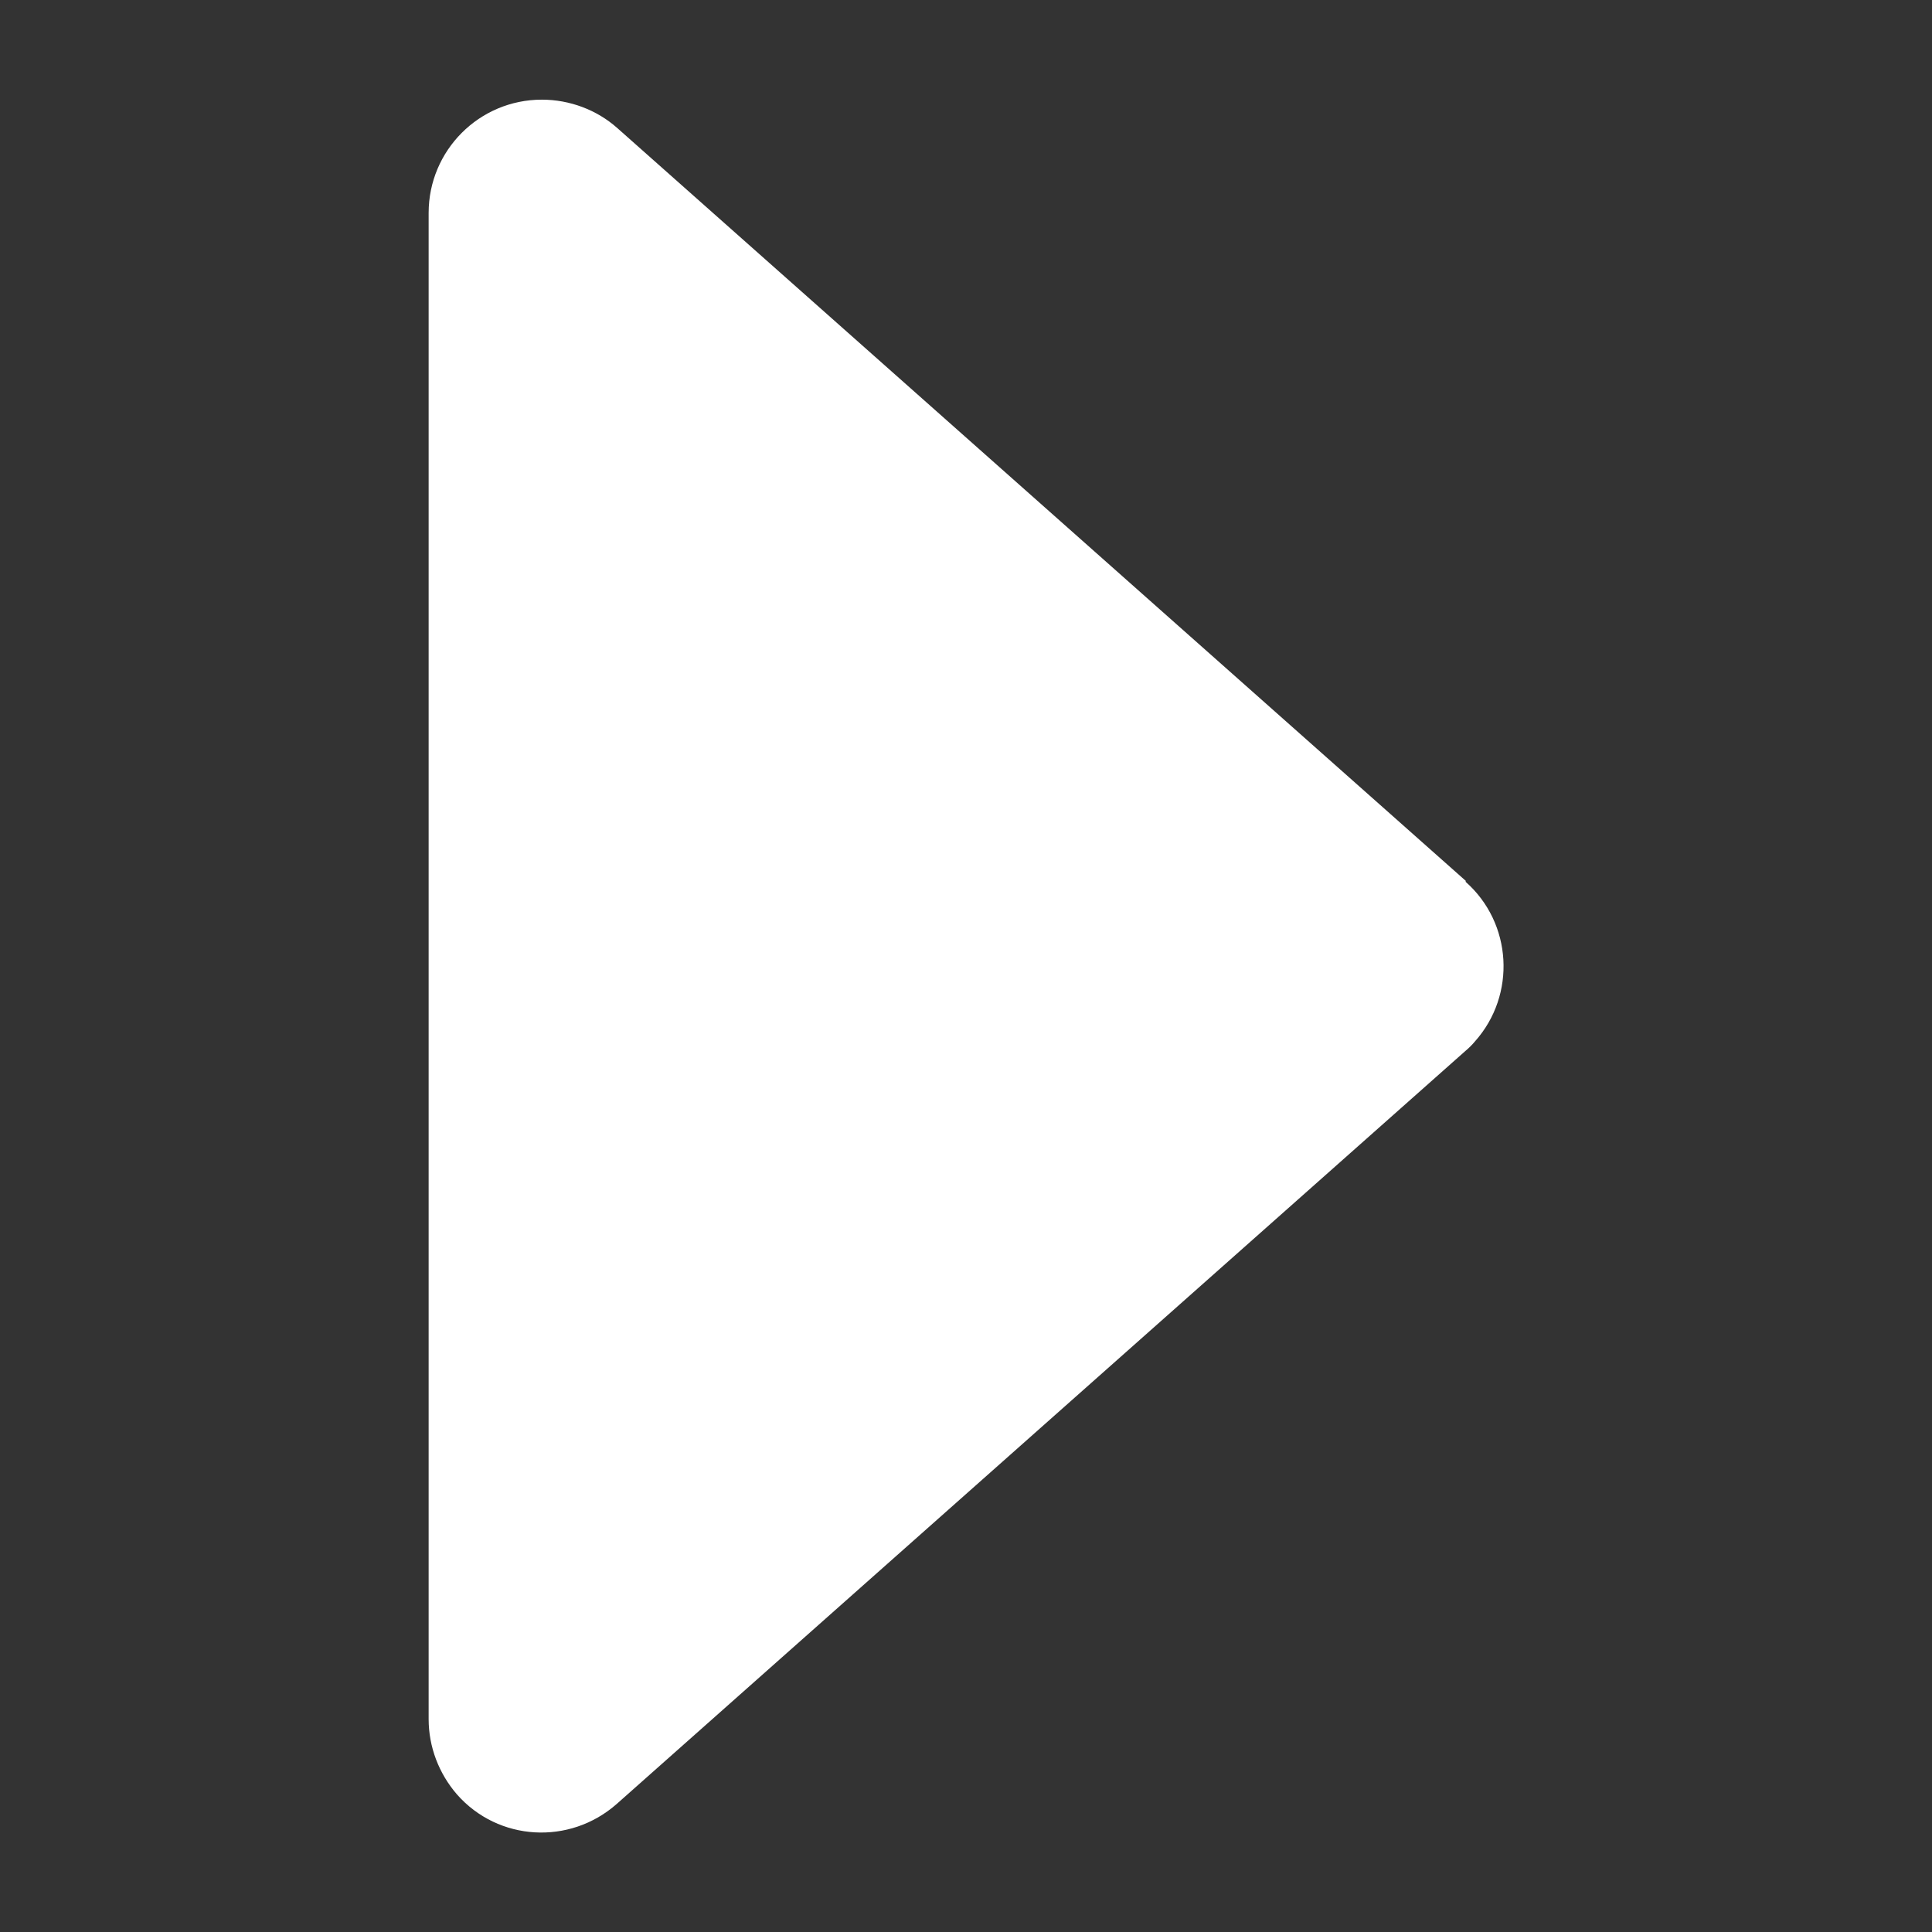 <?xml version="1.0" encoding="UTF-8"?>
<svg id="_レイヤー_1" data-name="レイヤー 1" xmlns="http://www.w3.org/2000/svg" viewBox="0 0 34.12 34.12">
  <rect x="0" y="0" width="34.12" height="34.12" fill="#333333" stroke="none"/>
  <defs>
    <style>
      .cls-1 {
        fill: #fff;
        stroke-width: 0px;
      }
    </style>
  </defs>
  <path id="_多角形_5" data-name="多角形 5" class="cls-1" d="m25.88,15.57c.83.73.9,2,.17,2.82-.05.06-.11.12-.17.17l-14.99,13.3c-.83.73-2.09.66-2.82-.17-.32-.37-.5-.84-.5-1.33V3.76c0-1.1.89-2,2-2,.49,0,.97.18,1.33.5l14.99,13.3Z"/>
</svg>
